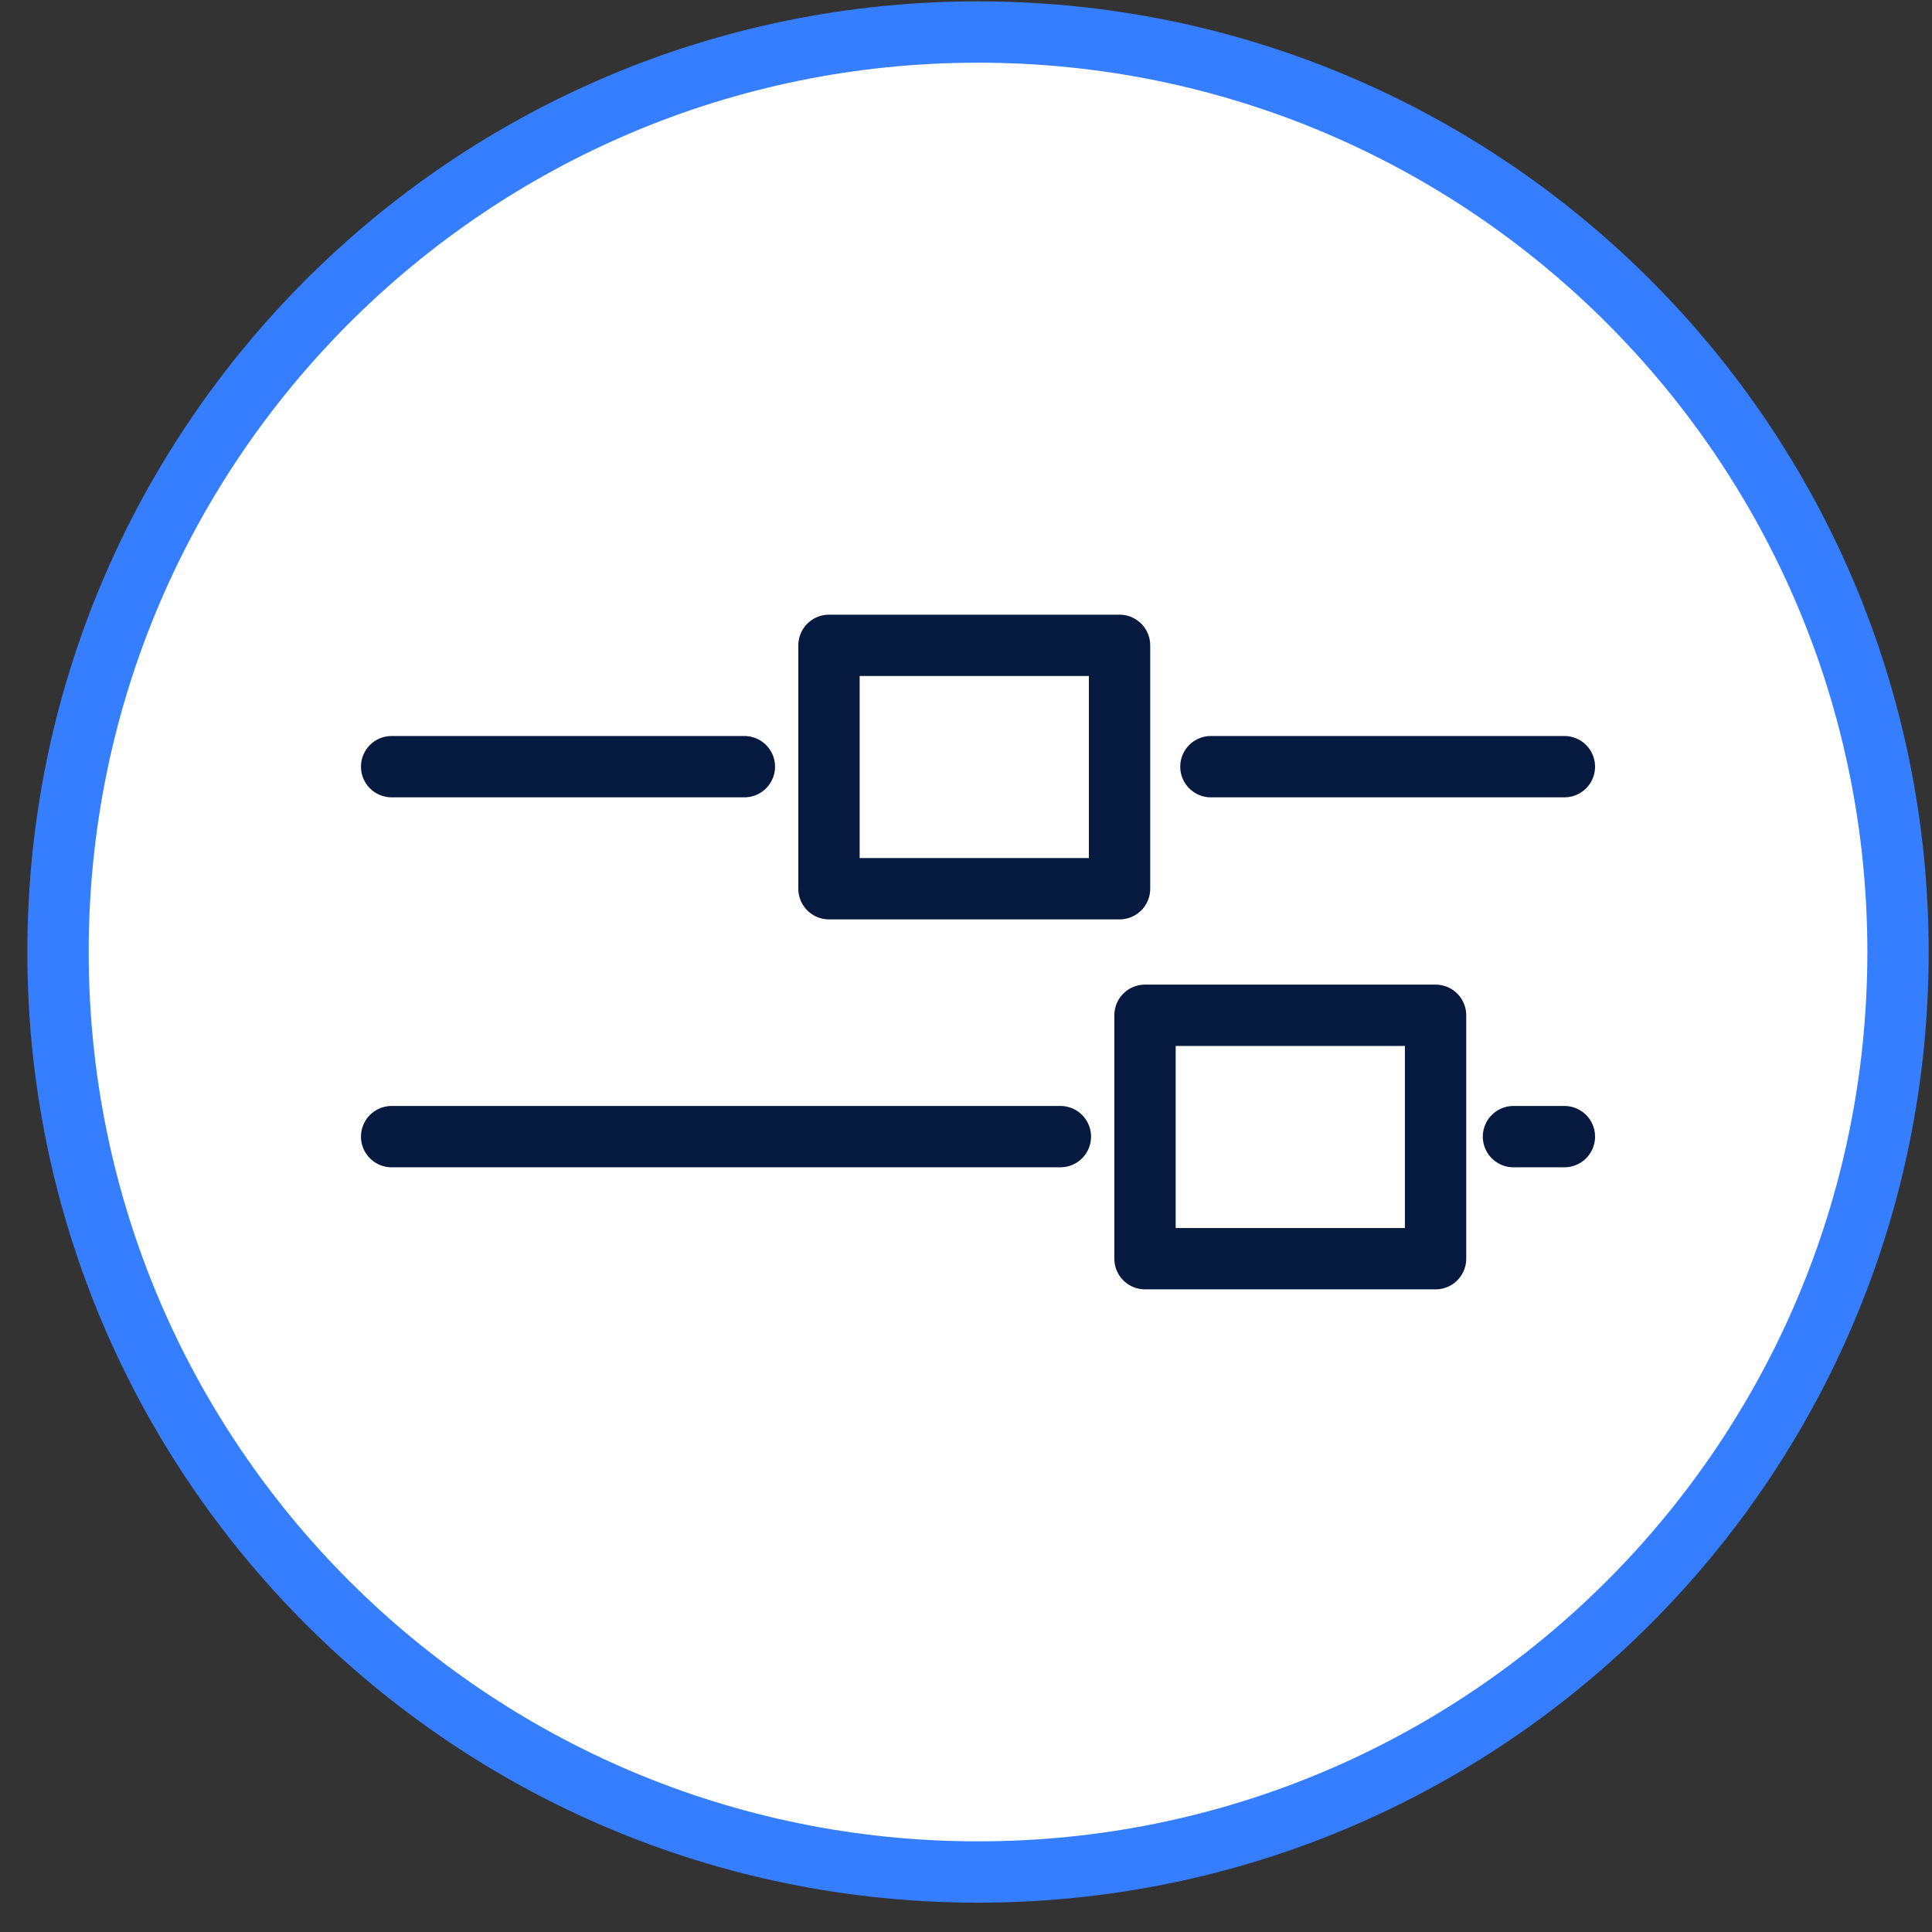 <?xml version="1.0" encoding="UTF-8"?> <svg xmlns="http://www.w3.org/2000/svg" width="63" height="63" viewBox="0 0 63 63" fill="none"><rect x="0" y="0" width="63" height="63" fill="#333333" stroke="none"/><path d="M31.892 61.044C48.46 61.044 61.892 47.612 61.892 31.044C61.892 14.475 48.46 1.044 31.892 1.044C15.323 1.044 1.892 14.475 1.892 31.044C1.892 47.612 15.323 61.044 31.892 61.044Z" fill="white" stroke="#347EFF" stroke-width="2" stroke-miterlimit="10"></path><path d="M36.507 21.044H27.032V28.98H36.507V21.044Z" stroke="#061A40" stroke-width="2" stroke-linecap="round" stroke-linejoin="round"></path><path d="M12.771 25H24.273" stroke="#061A40" stroke-width="2" stroke-linecap="round" stroke-linejoin="round"></path><path d="M39.486 25H51.013" stroke="#061A40" stroke-width="2" stroke-linecap="round" stroke-linejoin="round"></path><path d="M46.812 33.107H37.337V41.044H46.812V33.107Z" stroke="#061A40" stroke-width="2" stroke-linecap="round" stroke-linejoin="round"></path><path d="M12.771 37.064H34.578" stroke="#061A40" stroke-width="2" stroke-linecap="round" stroke-linejoin="round"></path><path d="M49.352 37.064H51.013" stroke="#061A40" stroke-width="2" stroke-linecap="round" stroke-linejoin="round"></path></svg> 